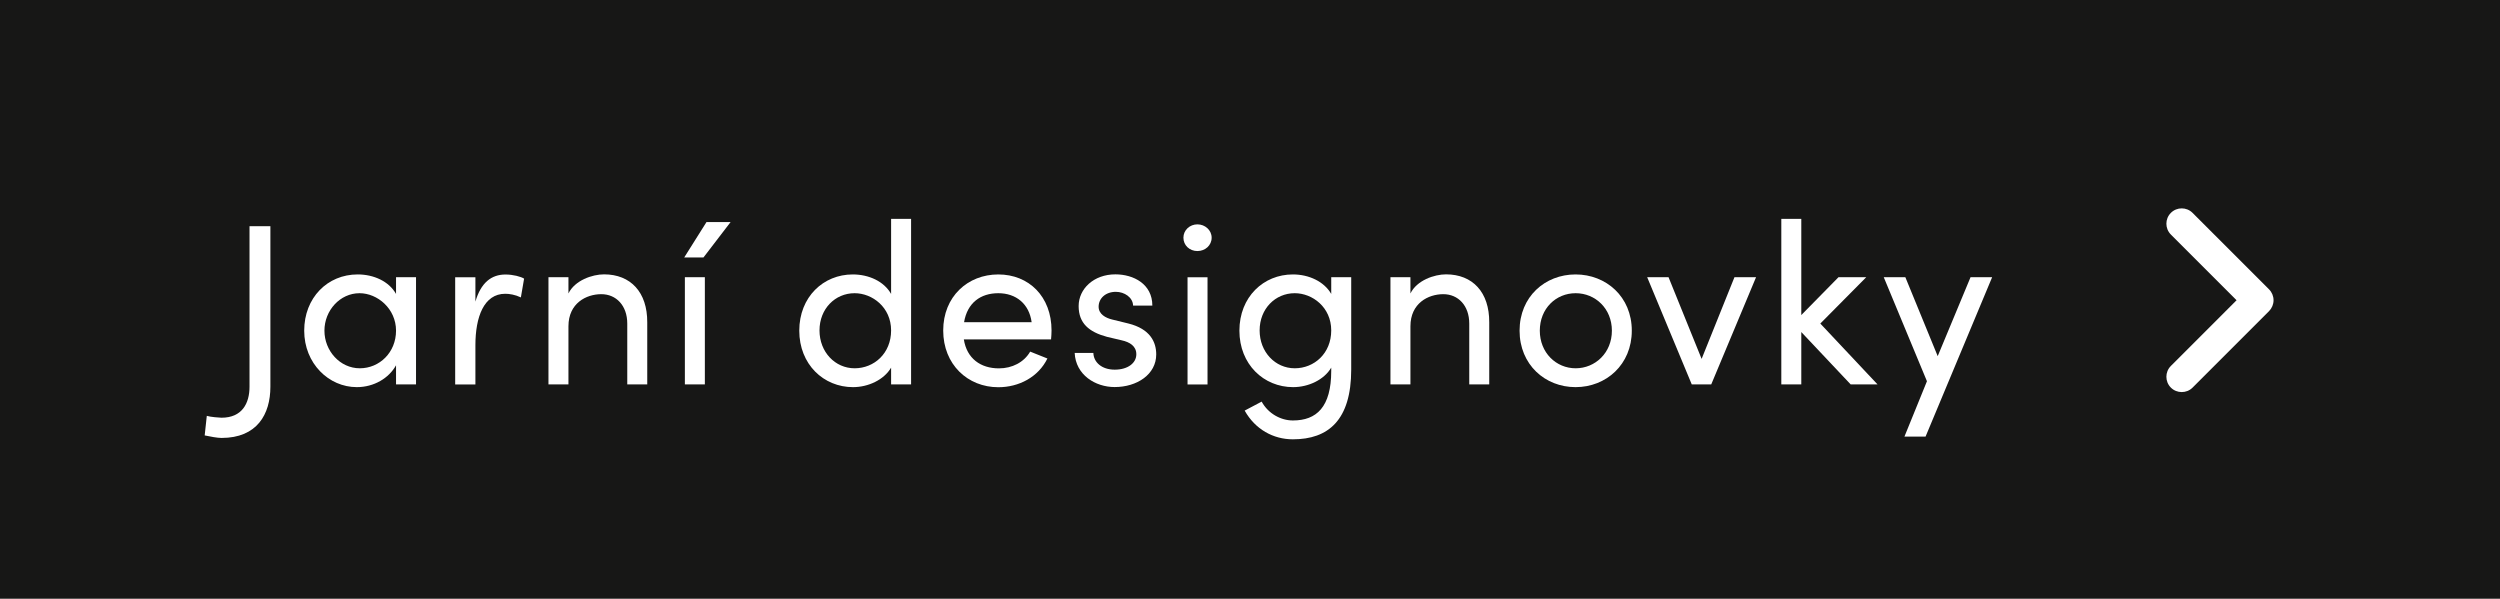 <?xml version="1.0" encoding="UTF-8"?><svg id="Vrstva_2" xmlns="http://www.w3.org/2000/svg" viewBox="0 0 309 74"><defs><style>.cls-1{fill:#fff;}.cls-2{isolation:isolate;}.cls-3{fill:#171716;}</style></defs><g id="Vrstva_1-2"><rect class="cls-3" width="309" height="74"/><g id="open_close"><path class="cls-1" d="m269.66,48.46c-.48,0-.97-.18-1.34-.55-.74-.74-.74-1.94,0-2.68l8.12-8.12-8.12-8.12c-.74-.74-.74-1.94,0-2.68.74-.74,1.94-.74,2.68,0l9.46,9.46c.35.35.55.84.55,1.34s-.2.98-.55,1.34l-9.46,9.46c-.37.37-.85.55-1.34.55Z"/></g><g id="Kategorie" class="cls-2"><g class="cls-2"><path class="cls-1" d="m25.3,53.81l.26-2.41c.43.14,1.59.23,1.82.23,2.53,0,3.46-1.76,3.46-3.83v-19.84h2.58v19.84c0,3.41-1.65,6.33-6.04,6.33-.51,0-1.42-.17-2.07-.31Z"/><path class="cls-1" d="m48.95,34.26h2.47v13.25h-2.47v-2.36c-.88,1.59-2.72,2.7-4.85,2.7-3.46,0-6.5-2.92-6.5-6.98s2.87-6.95,6.61-6.95c1.99,0,3.86.85,4.74,2.41v-2.07Zm0,6.61c0-2.72-2.3-4.63-4.51-4.63-2.41,0-4.34,2.13-4.34,4.63s1.93,4.65,4.37,4.65,4.48-1.96,4.48-4.65Z"/><path class="cls-1" d="m64.78,34.43l-.4,2.33c-.71-.34-1.42-.45-1.93-.45-2.64,0-3.69,2.87-3.69,6.36v4.85h-2.5v-13.25h2.5v3.01c.68-2.33,1.96-3.35,3.72-3.35.94,0,1.9.26,2.3.51Z"/><path class="cls-1" d="m80,39.85v7.66h-2.47v-7.52c0-2.21-1.36-3.63-3.21-3.63s-4.06,1.11-4.06,3.97v7.18h-2.47v-13.25h2.47v2.01c.79-1.62,2.95-2.36,4.4-2.36,3.29,0,5.36,2.21,5.34,5.93Z"/><path class="cls-1" d="m84.57,31.82l2.75-4.37h2.98l-3.35,4.37h-2.38Zm.08,15.69v-13.25h2.47v13.25h-2.47Z"/><path class="cls-1" d="m110.14,27.05h2.47v20.46h-2.47v-2.07c-.88,1.5-2.81,2.41-4.71,2.41-3.63,0-6.64-2.81-6.64-6.98s2.98-6.95,6.61-6.95c1.99,0,3.86.85,4.74,2.41v-9.28Zm0,13.79c0-2.87-2.33-4.6-4.51-4.6-2.41,0-4.34,1.93-4.34,4.6s1.93,4.68,4.34,4.68,4.51-1.84,4.51-4.68Z"/><path class="cls-1" d="m129.92,41.95h-10.79c.37,2.36,2.07,3.58,4.34,3.58,1.62,0,3.09-.74,3.86-2.07l2.13.85c-1.13,2.3-3.52,3.55-6.07,3.55-3.78,0-6.81-2.81-6.81-7.01s3.04-6.93,6.81-6.93,6.58,2.72,6.58,6.93c0,.37-.03.74-.06,1.11Zm-2.41-2.13c-.31-2.27-1.93-3.58-4.12-3.58s-3.83,1.19-4.23,3.58h8.34Z"/><path class="cls-1" d="m132.84,43.62h2.3c.03,1.14,1.02,2.07,2.64,2.07s2.67-.82,2.67-1.9c0-.99-.77-1.5-1.82-1.73l-1.82-.43c-2.21-.6-3.49-1.67-3.49-3.8s1.87-3.92,4.54-3.92c2.24,0,4.57,1.19,4.57,3.86h-2.38c-.03-1.02-1.08-1.7-2.13-1.7-1.28,0-2.13.82-2.13,1.84,0,.91.85,1.39,1.7,1.59l1.96.48c2.75.68,3.46,2.33,3.46,3.83,0,2.47-2.38,4.03-5.14,4.03-2.38,0-4.82-1.5-4.94-4.23Z"/><path class="cls-1" d="m146.27,29.38c0-.94.79-1.65,1.73-1.65s1.76.71,1.76,1.65-.79,1.65-1.76,1.65-1.73-.71-1.73-1.65Zm.51,18.14v-13.25h2.47v13.25h-2.47Z"/><path class="cls-1" d="m164.54,34.26h2.47v11.41c0,6.27-2.84,8.63-7.21,8.63-2.41,0-4.65-1.22-5.96-3.55l2.1-1.11c.82,1.5,2.38,2.33,3.86,2.33,2.92,0,4.74-1.65,4.74-6.13v-.4c-.88,1.5-2.81,2.41-4.71,2.41-3.63,0-6.64-2.81-6.64-6.98s2.98-6.95,6.61-6.95c1.99,0,3.86.88,4.74,2.41v-2.07Zm0,6.58c0-2.87-2.33-4.6-4.51-4.6-2.41,0-4.34,1.93-4.34,4.6s1.93,4.68,4.34,4.68,4.51-1.84,4.51-4.68Z"/><path class="cls-1" d="m184.07,39.85v7.66h-2.47v-7.52c0-2.21-1.36-3.63-3.21-3.63s-4.06,1.11-4.06,3.97v7.18h-2.47v-13.25h2.47v2.01c.79-1.62,2.95-2.36,4.4-2.36,3.29,0,5.36,2.21,5.34,5.93Z"/><path class="cls-1" d="m187.82,40.87c0-4.2,3.15-6.95,6.92-6.95s6.95,2.75,6.95,6.95-3.18,6.98-6.95,6.98-6.92-2.78-6.92-6.98Zm11.41,0c0-2.72-2.04-4.63-4.48-4.63s-4.43,1.9-4.43,4.63,2.02,4.65,4.43,4.65,4.48-1.9,4.48-4.65Z"/><path class="cls-1" d="m214.38,34.26h2.67l-5.54,13.25h-2.41l-5.51-13.25h2.64l4.09,10.1,4.06-10.1Z"/><path class="cls-1" d="m232.06,47.51h-3.32l-6.1-6.47v6.47h-2.47v-20.46h2.47v11.89l4.6-4.68h3.43l-5.68,5.73,7.07,7.52Z"/><path class="cls-1" d="m243.56,34.26h2.67l-8.23,19.7h-2.61l2.78-6.84-5.34-12.86h2.67l4,9.76,4.06-9.76Z"/></g></g></g></svg>